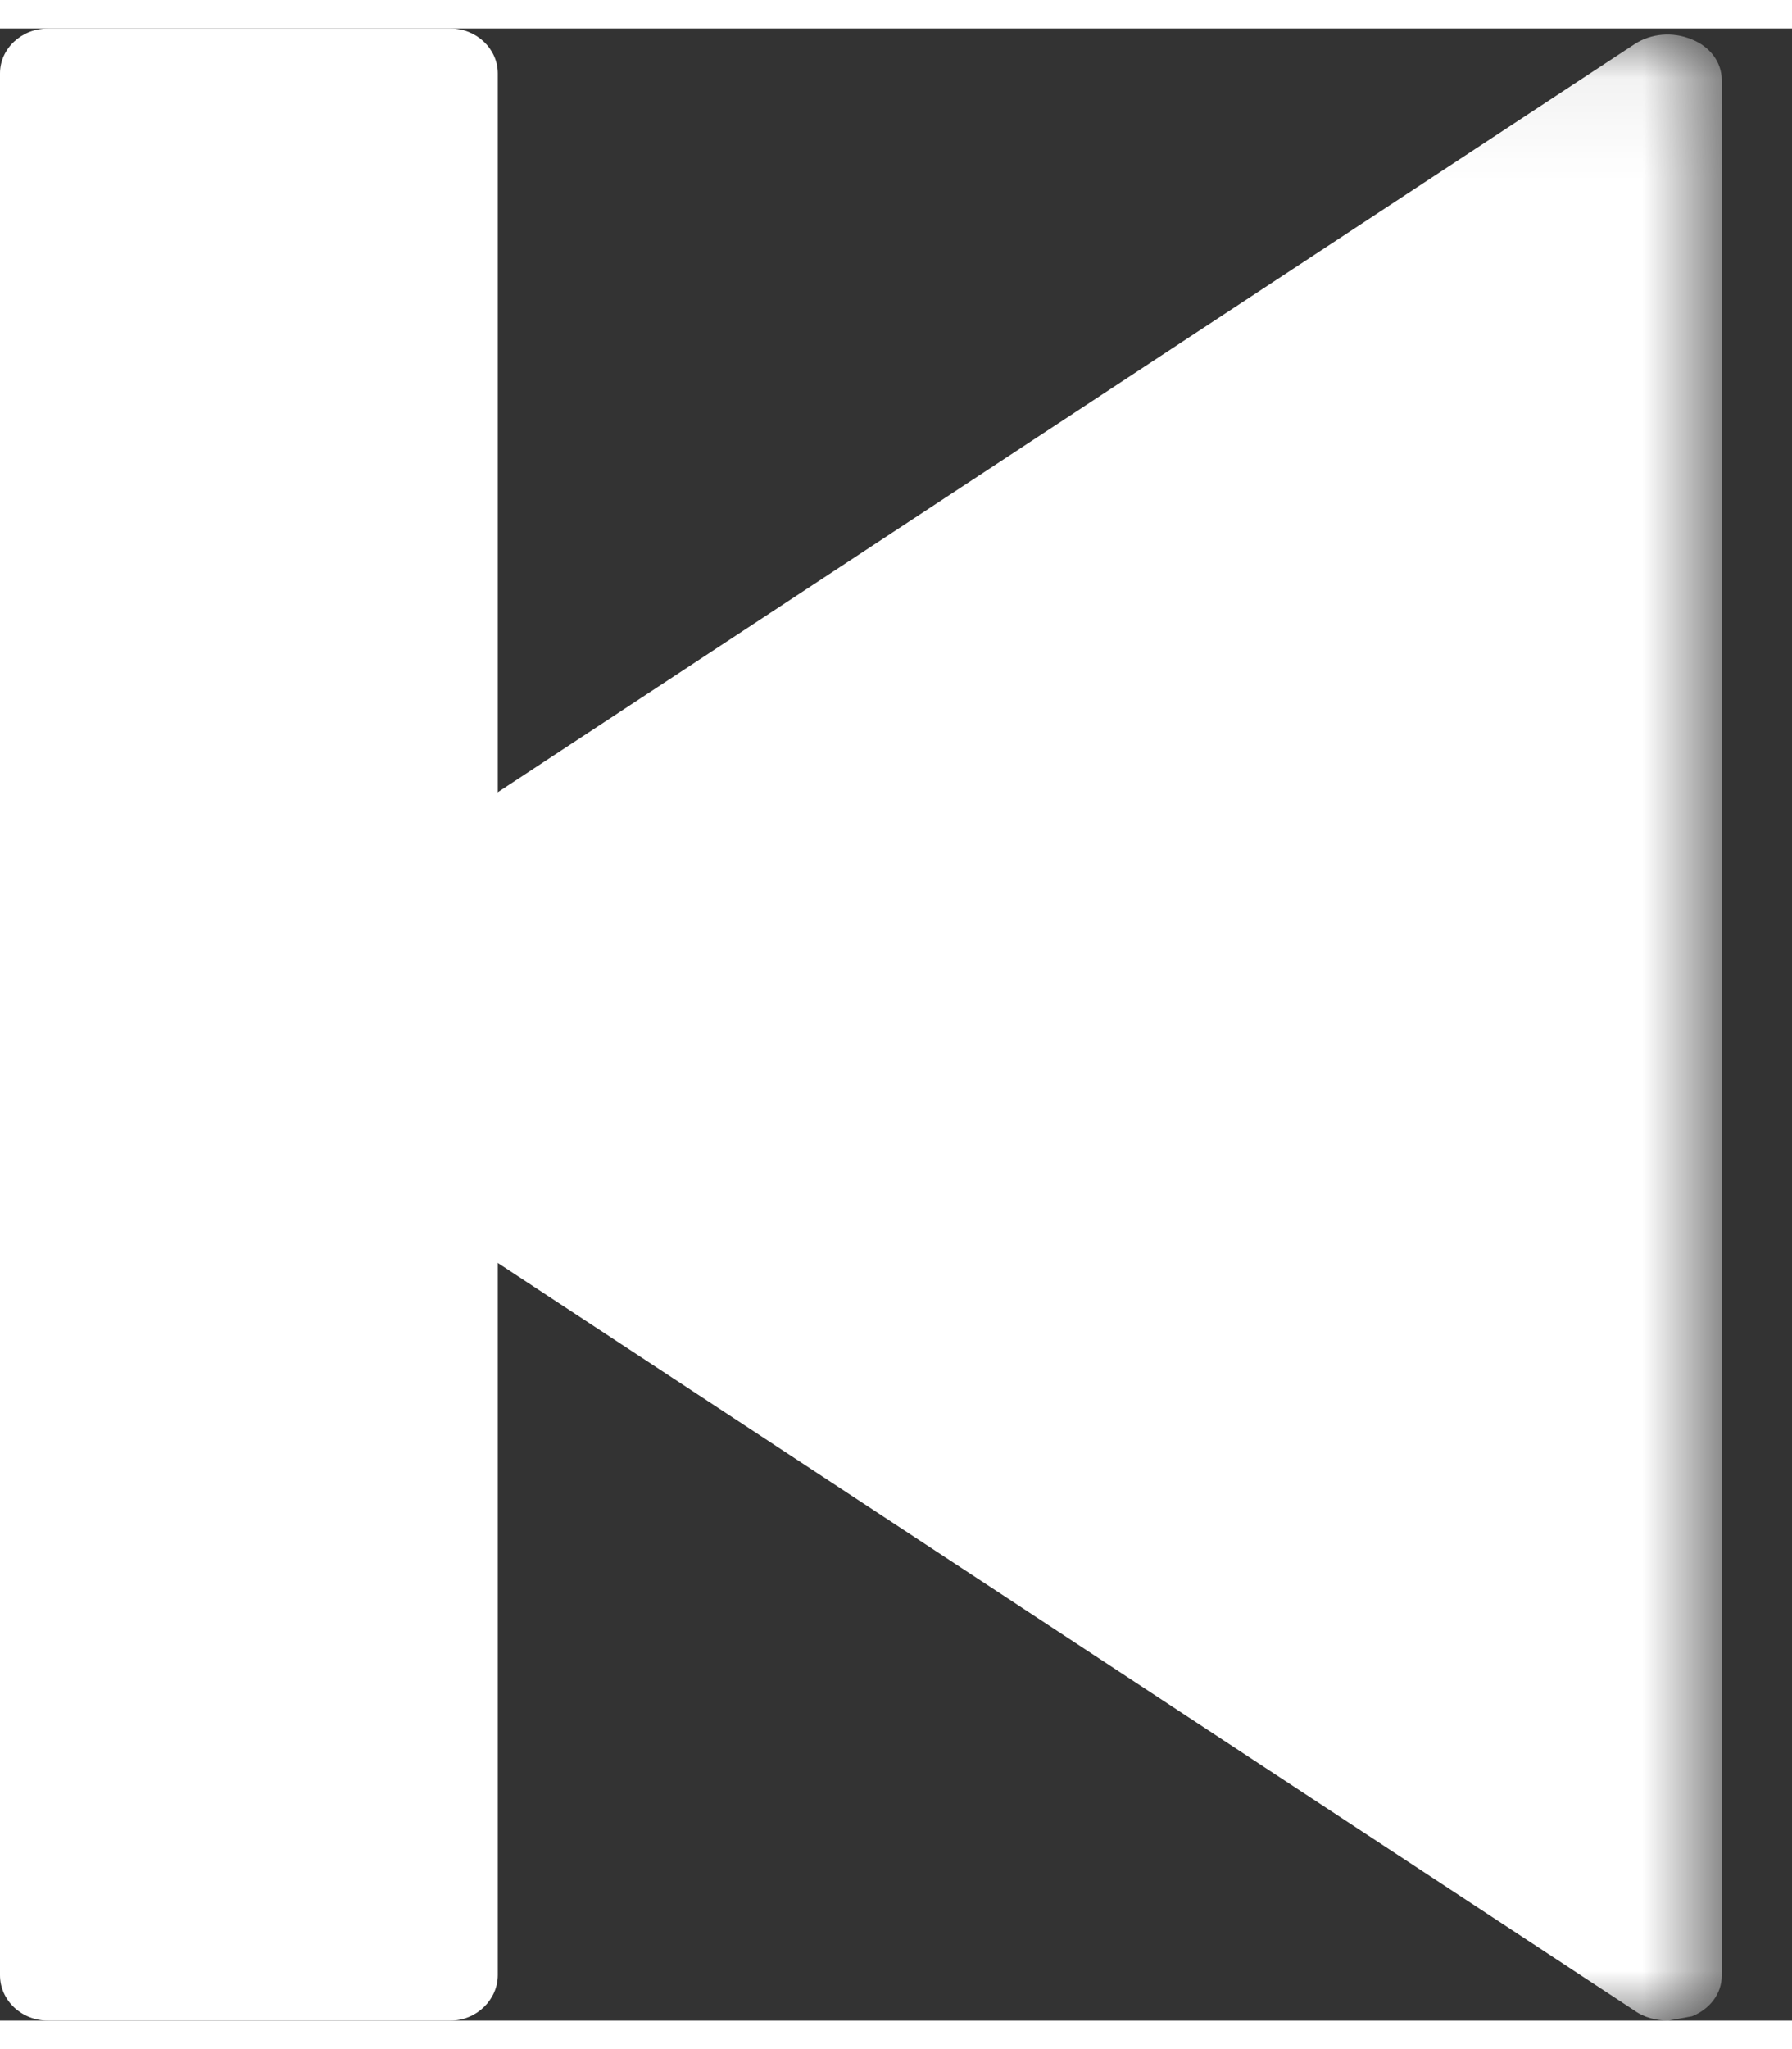 <?xml version="1.0" encoding="UTF-8"?>
<svg width="14px" height="16px" viewBox="0 0 18 20" version="1.1" xmlns="http://www.w3.org/2000/svg" xmlns:xlink="http://www.w3.org/1999/xlink">
    <rect x="0" y="0" width="18" height="20" fill="#333333" stroke="none"/>
    <!-- Generator: sketchtool 51.2 (57519) - http://www.bohemiancoding.com/sketch -->
    <title>26C8A678-C1B3-487E-8C1B-E4EE1F68FAD9</title>
    <desc>Created with sketchtool.</desc>
    <defs>
        <polygon id="path-1" points="0.736 0.061 16.294 0.061 16.294 20 0.736 20"></polygon>
    </defs>
    <g id="Symbols" stroke="none" stroke-width="1" fill="none" fill-rule="evenodd">
        <g id="Player-Controls" transform="translate(-52, -14)">
            <g id="video-back-icon">
                <g transform="translate(52, 14)">
                    <g id="icon">
                        <g id="Group-3" transform="translate(1, 0)">
                            <mask id="mask-2" fill="white">
                                <use xlink:href="#path-1"></use>
                            </mask>
                            <g id="Clip-2"></g>
                            <path d="M15.994,0.11 C15.802,0.029 15.585,0.05 15.422,0.155 L0.939,9.681 C0.813,9.763 0.736,9.895 0.736,10.031 C0.736,10.162 0.813,10.299 0.939,10.381 L15.422,19.902 C15.513,19.968 15.639,20 15.757,20 L15.994,19.957 C16.177,19.885 16.294,19.727 16.294,19.552 L16.294,0.515 C16.294,0.34 16.177,0.182 15.994,0.11 Z" id="Fill-1" fill="#FFFFFF" mask="url(#mask-2)"></path>
                        </g>
                        <path d="M4.525,0 L0.483,0 C0.215,0 0,0.203 0,0.451 L0,19.543 C0,19.796 0.215,20 0.483,20 L4.525,20 C4.785,20 5,19.791 5,19.543 L5,0.451 C5,0.203 4.785,0 4.525,0 Z" id="Fill-4" fill="#FFFFFF"></path>
                    </g>
                </g>
            </g>
        </g>
    </g>
</svg>